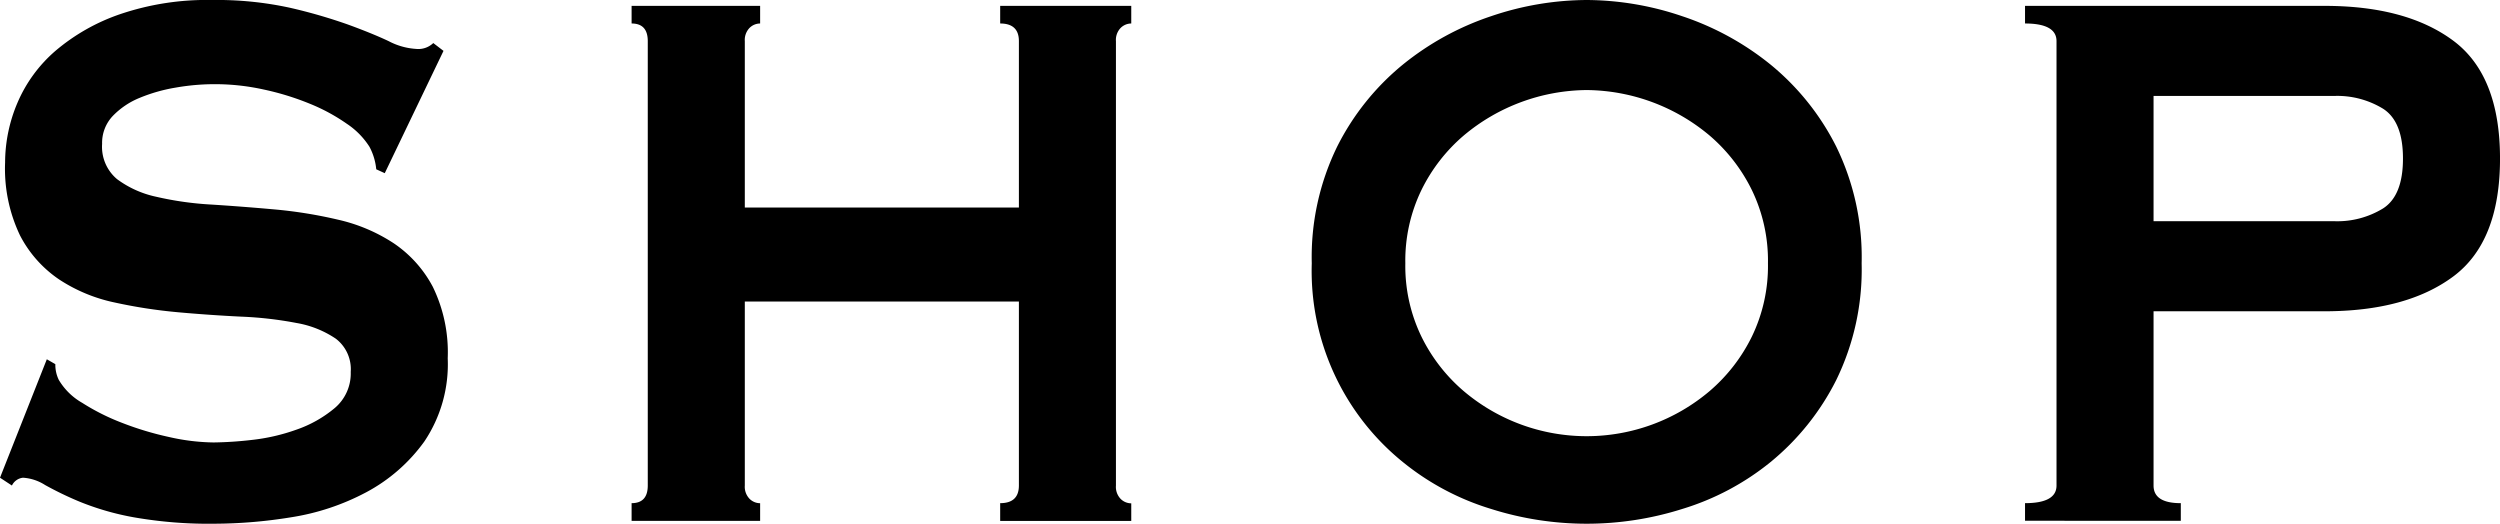 <svg xmlns="http://www.w3.org/2000/svg" xmlns:xlink="http://www.w3.org/1999/xlink" width="167.61" height="35.112" viewBox="0 0 167.61 35.112">
  <defs>
    <clipPath id="clip-path">
      <rect id="長方形_324" data-name="長方形 324" width="167.61" height="35.112" fill="none"/>
    </clipPath>
  </defs>
  <g id="SHOP" clip-path="url(#clip-path)" style="isolation: isolate">
    <path id="パス_3493" data-name="パス 3493" d="M3.139,24.087l.571.327a2.332,2.332,0,0,0,.229,1.051,4.29,4.29,0,0,0,1.569,1.541A14.823,14.823,0,0,0,8.19,28.352a20.823,20.823,0,0,0,3.167.952,14.073,14.073,0,0,0,2.968.36,24.6,24.6,0,0,0,2.511-.164,13.088,13.088,0,0,0,3.025-.69,8.1,8.1,0,0,0,2.569-1.443,3.029,3.029,0,0,0,1.084-2.429,2.571,2.571,0,0,0-1-2.231,6.729,6.729,0,0,0-2.625-1.051,24.972,24.972,0,0,0-3.709-.427q-2.085-.1-4.252-.295a33.961,33.961,0,0,1-4.252-.656,10.825,10.825,0,0,1-3.709-1.541,7.993,7.993,0,0,1-2.625-2.954,10.369,10.369,0,0,1-1-4.888,10.25,10.25,0,0,1,.827-4,9.532,9.532,0,0,1,2.54-3.478A13.358,13.358,0,0,1,8.047.952,18.08,18.08,0,0,1,14.211,0a23.07,23.07,0,0,1,5.25.525,35.19,35.19,0,0,1,3.852,1.115q1.626.592,2.739,1.116a4.568,4.568,0,0,0,1.855.524,1.444,1.444,0,0,0,1.142-.394l.685.525-3.938,8.2-.571-.262a4,4,0,0,0-.456-1.51A5.2,5.2,0,0,0,23.255,8.3a12.486,12.486,0,0,0-2.482-1.345,18.171,18.171,0,0,0-3.081-.951,15.153,15.153,0,0,0-5.907-.132,11.038,11.038,0,0,0-2.425.69,5.248,5.248,0,0,0-1.8,1.214,2.619,2.619,0,0,0-.714,1.87,2.827,2.827,0,0,0,1,2.363,6.759,6.759,0,0,0,2.625,1.182,21.62,21.62,0,0,0,3.709.524q2.084.133,4.252.328a30.5,30.5,0,0,1,4.251.69,11.363,11.363,0,0,1,3.71,1.574,8.069,8.069,0,0,1,2.624,2.921,10.016,10.016,0,0,1,1,4.792A9.282,9.282,0,0,1,28.449,29.6a11.387,11.387,0,0,1-3.91,3.411,15.906,15.906,0,0,1-5.05,1.674,32.563,32.563,0,0,1-5.05.427,29.2,29.2,0,0,1-5.451-.427,18.1,18.1,0,0,1-3.652-1.051,22.643,22.643,0,0,1-2.311-1.115,3.109,3.109,0,0,0-1.484-.491.936.936,0,0,0-.742.524L0,32.028Z" transform="translate(0 0)"/>
    <path id="パス_3494" data-name="パス 3494" d="M68.032,2.754q0-1.181-1.255-1.182V.391h8.788V1.572a1.014,1.014,0,0,0-.713.3,1.155,1.155,0,0,0-.314.886v29.8a1.154,1.154,0,0,0,.314.885,1.01,1.01,0,0,0,.713.3v1.181H66.777V33.731q1.253,0,1.255-1.181V20.212H49.656V32.55a1.158,1.158,0,0,0,.314.885,1.008,1.008,0,0,0,.713.3v1.181H42.066V33.731q1.083,0,1.084-1.181V2.754q0-1.181-1.084-1.182V.391h8.617V1.572a1.012,1.012,0,0,0-.713.3,1.159,1.159,0,0,0-.314.886V13.911H68.032Z" transform="translate(0.279 0.003)"/>
    <path id="パス_3495" data-name="パス 3495" d="M105.8,0a20.146,20.146,0,0,1,6.392,1.083,18.868,18.868,0,0,1,5.935,3.248,16.925,16.925,0,0,1,4.394,5.48,16.878,16.878,0,0,1,1.712,7.843,16.875,16.875,0,0,1-1.712,7.843,16.914,16.914,0,0,1-4.394,5.48,17.4,17.4,0,0,1-5.935,3.15,21.223,21.223,0,0,1-12.784,0,17.388,17.388,0,0,1-5.935-3.15,16.477,16.477,0,0,1-6.106-13.323,16.878,16.878,0,0,1,1.712-7.843,16.885,16.885,0,0,1,4.394-5.48A18.857,18.857,0,0,1,99.4,1.083,20.142,20.142,0,0,1,105.8,0m0,6.038A12.977,12.977,0,0,0,97.55,9.09a11.391,11.391,0,0,0-2.826,3.642,10.852,10.852,0,0,0-1.084,4.922,10.852,10.852,0,0,0,1.084,4.922,11.391,11.391,0,0,0,2.826,3.642,12.751,12.751,0,0,0,16.493,0,11.416,11.416,0,0,0,2.825-3.642,10.852,10.852,0,0,0,1.084-4.922,10.852,10.852,0,0,0-1.084-4.922,11.416,11.416,0,0,0-2.825-3.642A12.977,12.977,0,0,0,105.8,6.038" transform="translate(0.579 0)"/>
    <path id="パス_3496" data-name="パス 3496" d="M134.872,34.911V33.731q2.111,0,2.111-1.181V2.754q0-1.181-2.111-1.182V.391H154.96q5.478,0,8.617,2.33t3.14,7.907q0,5.579-3.14,7.909t-8.617,2.329H143.489V32.55q0,1.181,1.827,1.181v1.181Zm20.773-20.082a5.874,5.874,0,0,0,3.224-.854q1.341-.852,1.342-3.347t-1.342-3.346a5.882,5.882,0,0,0-3.224-.854H143.489v8.4Z" transform="translate(0.894 0.003)"/>
  </g>
</svg>
